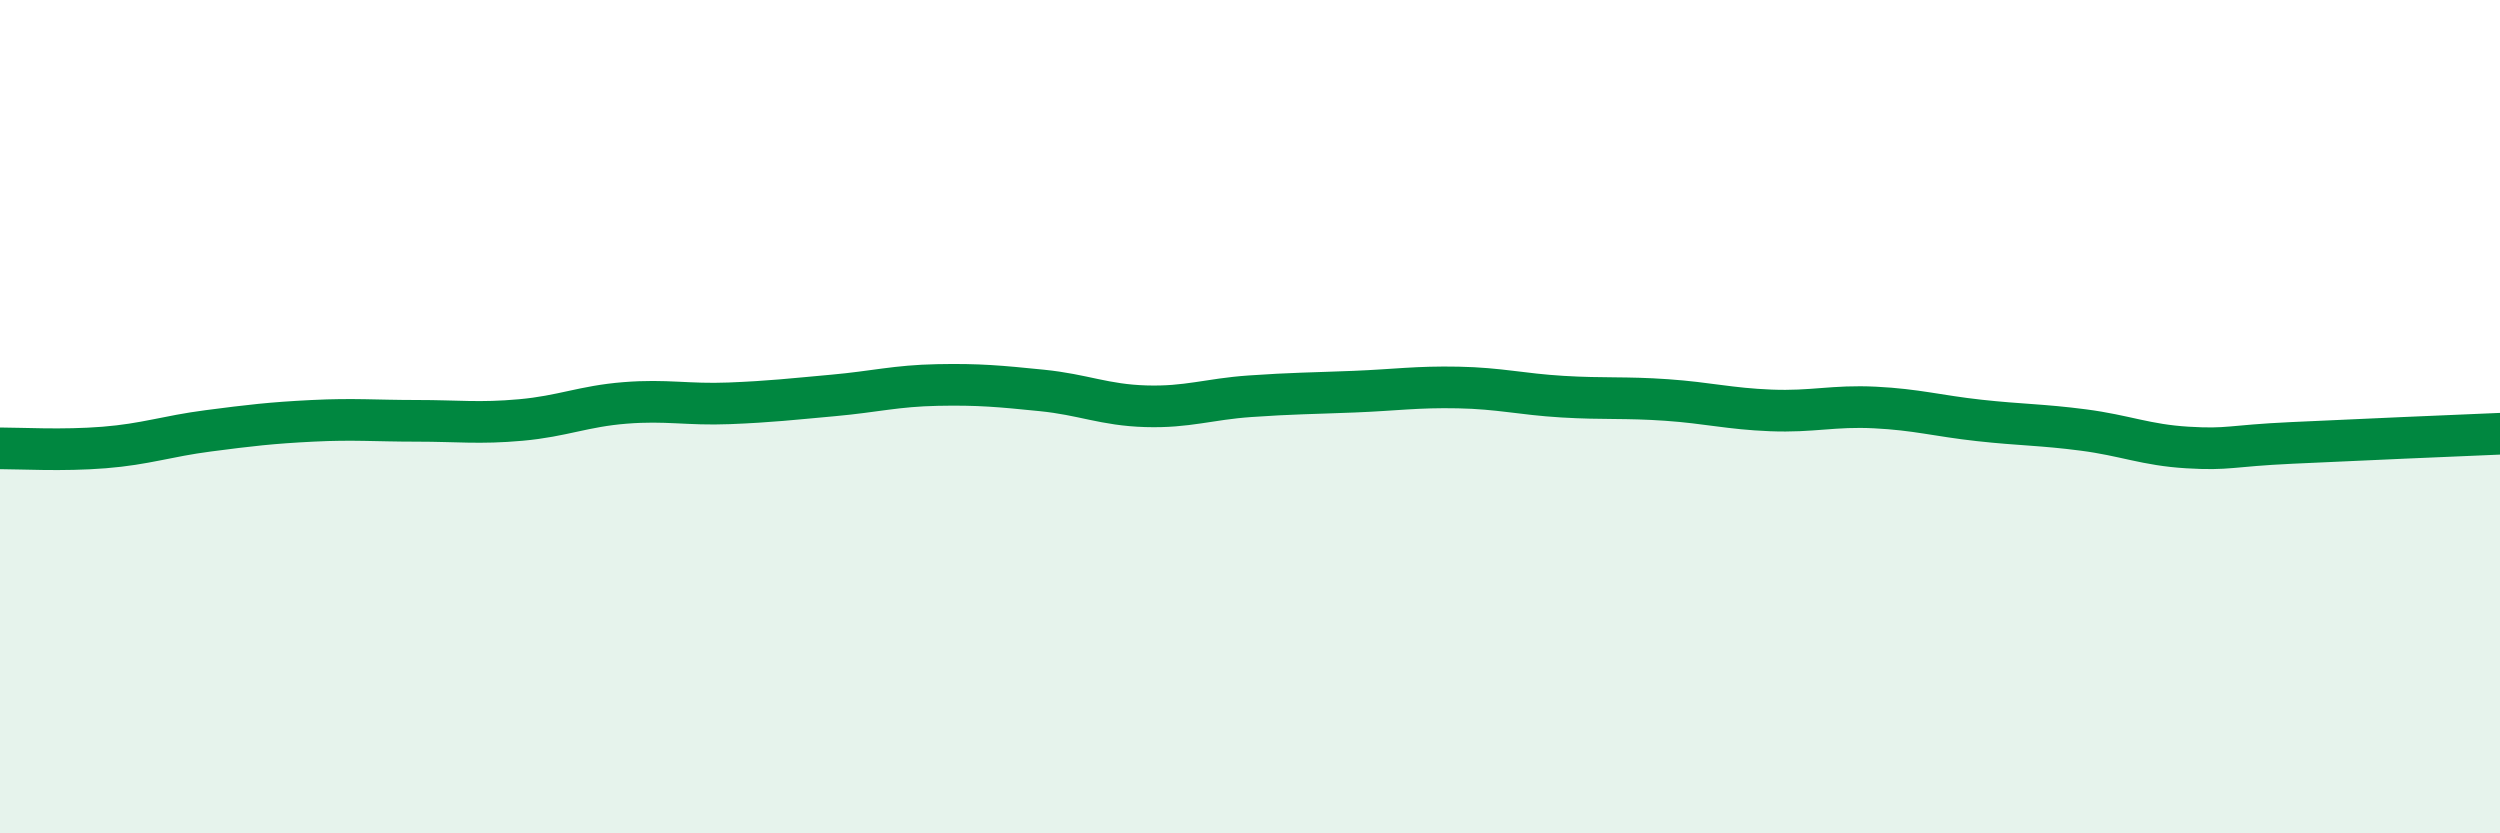 
    <svg width="60" height="20" viewBox="0 0 60 20" xmlns="http://www.w3.org/2000/svg">
      <path
        d="M 0,10.76 C 0.5,10.76 1.5,10.82 2.5,10.74 C 3.5,10.66 4,10.47 5,10.34 C 6,10.21 6.5,10.15 7.5,10.1 C 8.5,10.05 9,10.1 10,10.1 C 11,10.1 11.5,10.17 12.5,10.08 C 13.5,9.99 14,9.75 15,9.67 C 16,9.59 16.5,9.72 17.5,9.68 C 18.5,9.64 19,9.58 20,9.49 C 21,9.4 21.5,9.26 22.5,9.24 C 23.5,9.22 24,9.27 25,9.37 C 26,9.47 26.5,9.72 27.5,9.75 C 28.5,9.78 29,9.58 30,9.51 C 31,9.44 31.5,9.44 32.5,9.4 C 33.5,9.36 34,9.28 35,9.3 C 36,9.32 36.5,9.46 37.5,9.52 C 38.5,9.58 39,9.53 40,9.6 C 41,9.67 41.5,9.81 42.5,9.85 C 43.5,9.89 44,9.73 45,9.78 C 46,9.83 46.5,9.98 47.5,10.09 C 48.5,10.2 49,10.19 50,10.32 C 51,10.45 51.5,10.68 52.5,10.74 C 53.5,10.8 53.5,10.7 55,10.63 C 56.5,10.56 59,10.45 60,10.41L60 20L0 20Z"
        fill="#008740"
        opacity="0.1"
        stroke-linecap="round"
        stroke-linejoin="round"
      />
      <path
        d="M 0,10.76 C 0.5,10.76 1.5,10.82 2.5,10.74 C 3.5,10.66 4,10.47 5,10.34 C 6,10.21 6.5,10.15 7.5,10.1 C 8.5,10.05 9,10.1 10,10.1 C 11,10.1 11.5,10.17 12.5,10.08 C 13.5,9.99 14,9.75 15,9.67 C 16,9.59 16.5,9.72 17.5,9.68 C 18.5,9.64 19,9.58 20,9.49 C 21,9.4 21.5,9.26 22.5,9.24 C 23.5,9.22 24,9.27 25,9.37 C 26,9.47 26.5,9.72 27.5,9.75 C 28.5,9.78 29,9.58 30,9.51 C 31,9.44 31.5,9.44 32.5,9.4 C 33.5,9.36 34,9.28 35,9.3 C 36,9.32 36.5,9.46 37.5,9.52 C 38.5,9.58 39,9.53 40,9.6 C 41,9.67 41.5,9.81 42.5,9.85 C 43.5,9.89 44,9.73 45,9.78 C 46,9.83 46.5,9.98 47.5,10.09 C 48.5,10.2 49,10.19 50,10.32 C 51,10.45 51.5,10.68 52.5,10.74 C 53.5,10.8 53.5,10.7 55,10.63 C 56.5,10.56 59,10.45 60,10.41"
        stroke="#008740"
        stroke-width="1"
        fill="none"
        stroke-linecap="round"
        stroke-linejoin="round"
      />
    </svg>
  